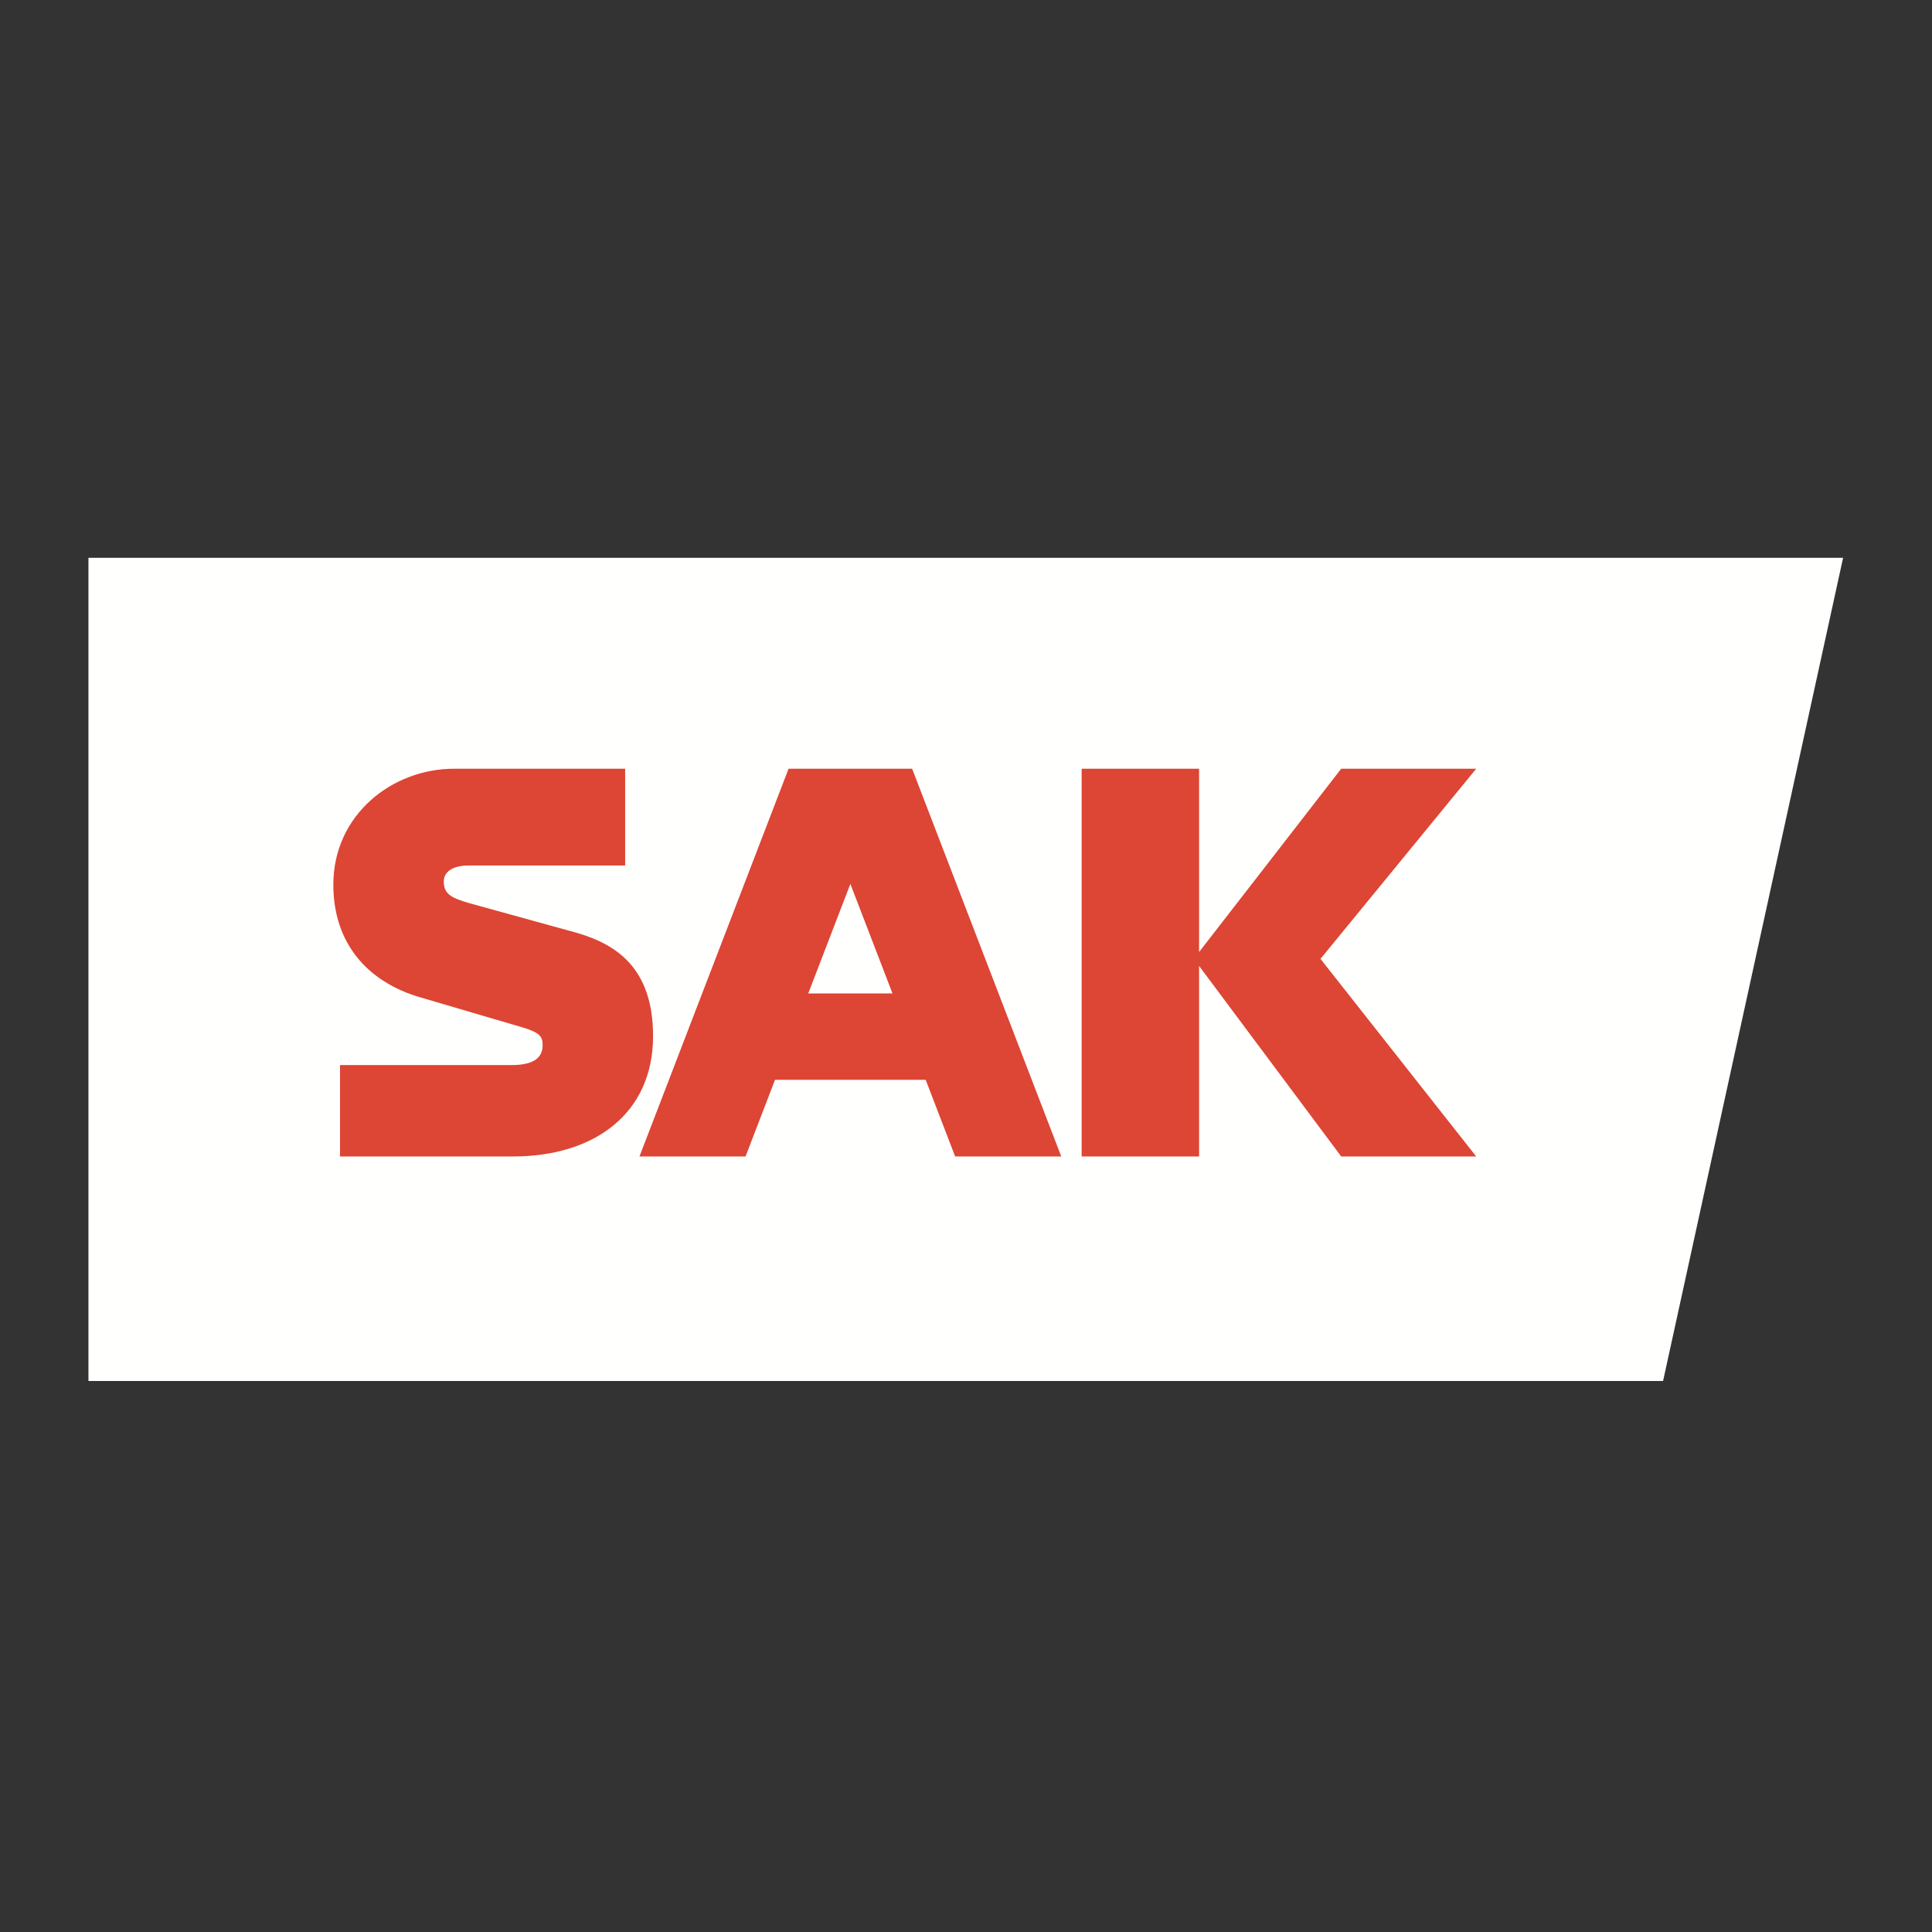 <svg width="144" height="144" xmlns="http://www.w3.org/2000/svg"><rect width="100%" height="100%" fill="#333333" stroke="none"/><g fill="none" fill-rule="evenodd"><path d="M6.592 41.577v61.353h117.364l13.417-61.35v-.003H6.592" fill="#FFFFFE"/><path d="M43.08 69.553l-8.128-2.244c-1.42-.405-1.876-.734-1.876-1.625 0-.579.484-1.174 1.859-1.174h11.66v-7.214h-12.75c-4.613 0-9 3.43-9 8.64 0 4.439 2.616 7.256 6.42 8.383l7.646 2.247c1.36.4 1.535.715 1.535 1.348 0 1.069-.913 1.47-2.309 1.47H25.343v6.813H38.23c6.105 0 10.446-3.229 10.446-8.973 0-5.121-2.804-6.836-5.597-7.67m66.949-12.258H99.966L89.373 70.96V57.296H80.62v28.901h8.753V71.995l10.593 14.202h10.062L98.421 71.468l11.607-14.172m-43.346 0h-7.906L47.662 86.197h7.906l2.197-5.714h11.23l2.197 5.714H79.1L67.985 57.296h-1.303zm-6.441 16.75l3.14-8.164 3.14 8.164h-6.28z" fill="#DD4534"/></g></svg>